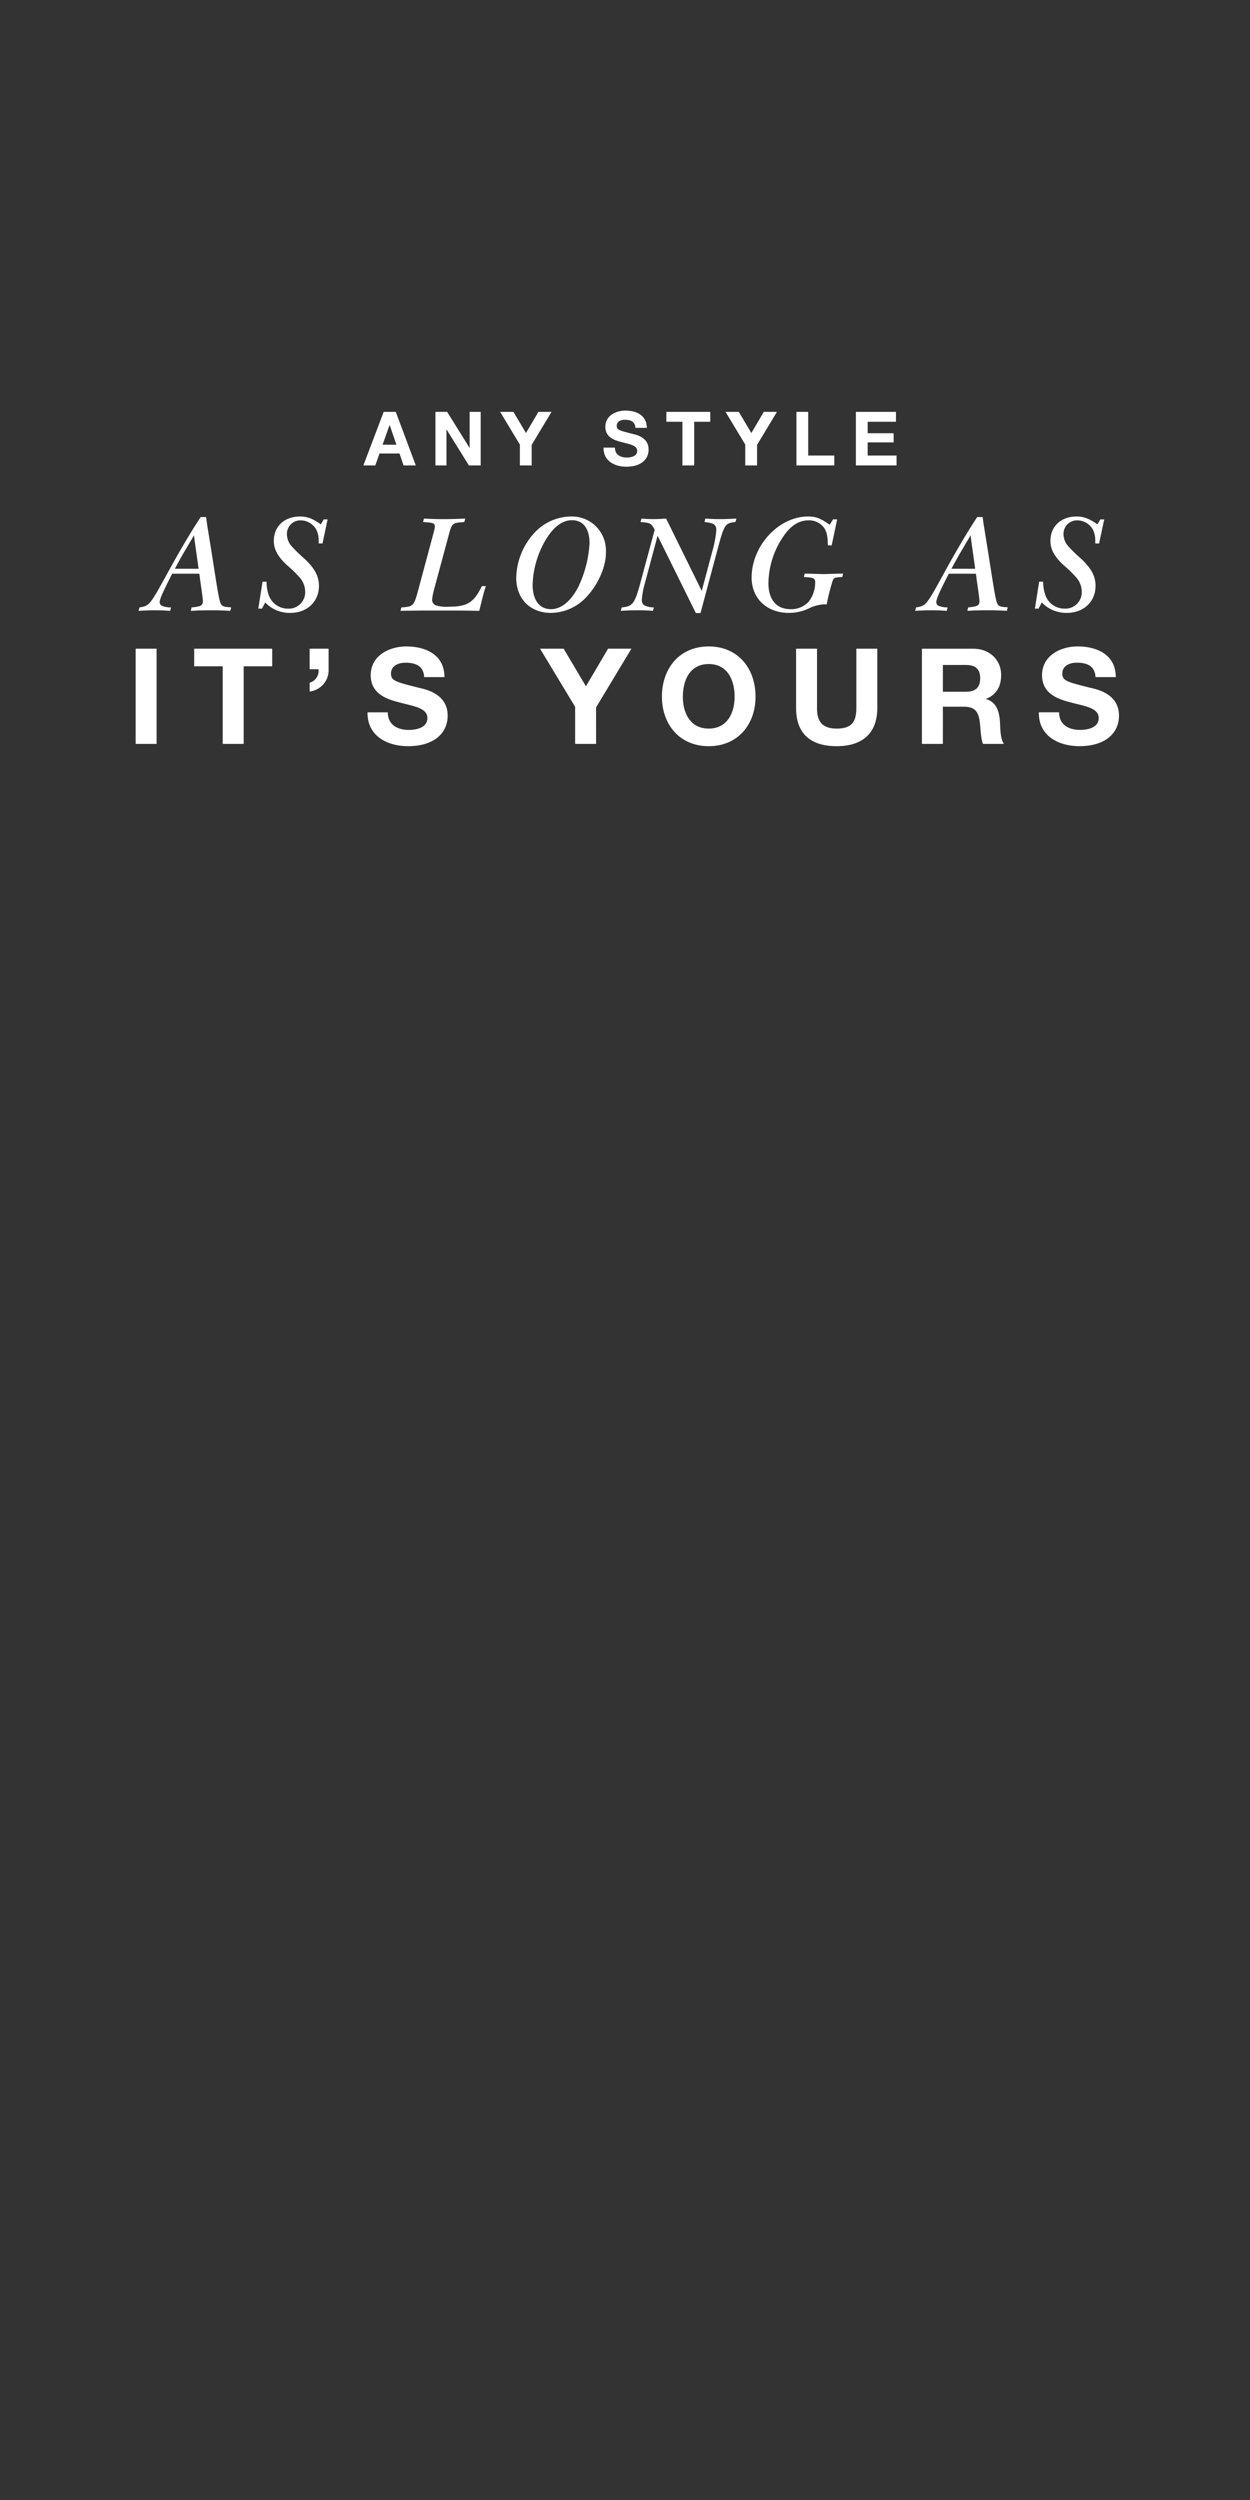 <svg id="Frame_1" data-name="Frame 1" xmlns="http://www.w3.org/2000/svg" width="300" height="600" viewBox="0 0 300 600">
  
<rect x="0" y="0" width="300" height="600" fill="#333333" stroke="none"/>
  
<defs>
    <style>
      .cls-1 {
        fill: #fff;
        fill-rule: evenodd;
      }
    </style>
  </defs>
  <path id="AS_LONG_AS_IT_S_YOURS" data-name="AS LONG AS IT’S YOURS" class="cls-1" d="M33.48,145.778l-0.231.826c1.65-.1,2.541-0.132,3.96-0.132,1.353,0,2.145.033,3.631,0.132l0.2-.826a5.4,5.4,0,0,1-2.211-.4,0.944,0.944,0,0,1-.5-0.825c0-.792.66-2.277,3-6.865h6.5A9.6,9.6,0,0,1,48,138.98c0.066,0.33.2,1.386,0.429,2.937,0.132,1.023.264,1.947,0.264,2.31,0,1.089-.429,1.353-2.706,1.551l-0.2.826c1.947-.1,3.036-0.132,4.852-0.132,1.749,0,2.772.033,4.621,0.132l0.231-.826c-0.33-.033-0.627-0.066-0.759-0.066-1.32-.1-1.683-0.363-1.98-1.485-0.33-1.254-.66-3.267-1.914-11.32l-1.122-6.964-0.264-1.849H48.167c-1.98,3-4.522,7.162-7.954,13.433C36.022,145.151,35.89,145.415,33.48,145.778Zm8.482-9.274c1.089-2.013,1.782-3.267,2.178-3.927,0.5-.826.99-1.651,1.452-2.476a17.691,17.691,0,0,0,.957-1.65c0.231,1.815.33,2.442,0.825,5.974,0.132,0.858.2,1.551,0.3,2.079h-5.71Zm20.029,9.572h0.891l0.759-1.486a8.127,8.127,0,0,0,6.04,2.509c4.027,0,6.865-2.707,6.865-6.5,0-2.278-.99-4.159-3.433-6.469a34.619,34.619,0,0,1-2.97-2.872,4.466,4.466,0,0,1-1.287-3.069,3.237,3.237,0,0,1,3.334-3.3A4.33,4.33,0,0,1,75.854,127a5.6,5.6,0,0,1,.627,2.805v0.627H77.4l1.221-5.776H77.7l-0.693,1.189c-2.046-1.42-3.267-1.882-5.05-1.882-3.7,0-6.238,2.377-6.238,5.842,0,2.013.924,3.763,3.168,5.842a28.776,28.776,0,0,1,3.169,3.1,5.32,5.32,0,0,1,1.188,3.268,3.935,3.935,0,0,1-4.126,4.06,4.855,4.855,0,0,1-4.555-3.07,9.832,9.832,0,0,1-.594-3.4H63.015ZM96.113,146.6c1.089-.033,1.98-0.033,2.376-0.033,1.716-.033,2.872-0.033,3.2-0.033h8.119c0.825,0,1.254,0,5.215.066l0.726-2.938c0.2-.825.462-1.782,0.858-3h-0.957c-1.948,3.993-3.5,4.95-8.021,4.95a8.421,8.421,0,0,1-3.036-.33,1.449,1.449,0,0,1-.891-1.353,15.475,15.475,0,0,1,.5-2.541l3.5-13c0.694-2.64.892-2.871,2.971-3.036,0.132,0,.429-0.033.759-0.066l0.231-.826c-2.31.1-3.5,0.132-5.215,0.132-1.65,0-2.739-.033-4.686-0.132l-0.231.826c2.376,0.132,2.838.3,2.838,1.056a4.145,4.145,0,0,1-.165.957l-0.264,1.023L100.3,141.884c-0.957,3.531-1.188,3.729-3.96,3.894Zm27.786-7.922c0,5.05,3.334,8.417,8.35,8.417a11.8,11.8,0,0,0,8.714-4.06c2.64-2.871,4.455-7.063,4.455-10.33a8.369,8.369,0,0,0-2.178-6.172A8.2,8.2,0,0,0,137,123.962a12.083,12.083,0,0,0-8.746,3.928A16.375,16.375,0,0,0,123.9,138.682Zm3.928,1.651a22.492,22.492,0,0,1,2.871-10.3c1.914-3.4,4.159-5.182,6.568-5.182,2.706,0,4.225,2.014,4.225,5.578a28.164,28.164,0,0,1-2.74,10.529c-1.815,3.4-4.092,5.248-6.535,5.248C129.477,146.208,127.827,144,127.827,140.333Zm21.152,6.271c1.683-.1,2.607-0.132,4.224-0.132,1.42,0,2.179.033,3.5,0.132l0.231-.826a5.029,5.029,0,0,1-2.31-.5,1.472,1.472,0,0,1-.595-1.221,20.15,20.15,0,0,1,.727-4.026l3.069-11.453L167,147.132h1.123l3.861-14.423c1.848-6.931,1.914-7.129,4.522-7.426l0.231-.826c-1.782.1-2.674,0.132-4.027,0.132-1.254,0-2.013-.033-3.432-0.132l-0.2.826c2.244,0.231,2.838.66,2.838,1.947a24.859,24.859,0,0,1-.957,5.083l-2.541,9.505-8.549-17.361c-1.386.1-2.145,0.132-3.168,0.132a26.66,26.66,0,0,1-2.74-.132l-0.231.826c2.476,0.231,2.509.264,3.4,1.848l-3.367,12.509c-1.419,5.313-1.947,5.907-4.554,6.138Zm53.166-8.12,0.2-.825c-0.627.033-1.122,0.033-1.386,0.033l-3.3.1-3.334-.1c-0.231,0-.66,0-1.188-0.033l-0.2.825c2.376,0.132,2.706.3,2.706,1.321a7.476,7.476,0,0,1-1.518,4.554,5.659,5.659,0,0,1-4.39,1.849c-3.366,0-5.313-2.278-5.313-6.238a20.242,20.242,0,0,1,3.432-10.991c1.815-2.772,3.829-4.093,6.2-4.093a4.44,4.44,0,0,1,3.763,1.849c0.627,0.957.825,1.914,0.858,4.158H199.6l1.32-6.238h-0.99l-0.792,1.288c-2.244-1.552-3.334-1.981-5.182-1.981-7.1,0-13.565,7.03-13.565,14.687,0,4.984,3.664,8.45,8.944,8.45a11.273,11.273,0,0,0,4.687-1.023,8.818,8.818,0,0,1,4.39-1.024,49.484,49.484,0,0,1,1.386-5.544c0.231-.727.462-0.925,1.782-0.991Zm17.717,7.294-0.231.826c1.65-.1,2.541-0.132,3.961-0.132,1.353,0,2.145.033,3.63,0.132l0.2-.826a5.4,5.4,0,0,1-2.211-.4,0.944,0.944,0,0,1-.5-0.825c0-.792.66-2.277,3-6.865h6.5a9.6,9.6,0,0,1,.165,1.288c0.066,0.33.2,1.386,0.429,2.937,0.132,1.023.264,1.947,0.264,2.31,0,1.089-.429,1.353-2.706,1.551l-0.2.826c1.947-.1,3.036-0.132,4.852-0.132,1.749,0,2.772.033,4.62,0.132l0.231-.826c-0.33-.033-0.627-0.066-0.759-0.066-1.32-.1-1.683-0.363-1.98-1.485-0.33-1.254-.66-3.267-1.914-11.32l-1.123-6.964-0.264-1.849h-1.287c-1.98,3-4.521,7.162-7.954,13.433C222.4,145.151,222.271,145.415,219.862,145.778Zm8.482-9.274c1.089-2.013,1.783-3.267,2.179-3.927,0.5-.826.99-1.651,1.452-2.476a17.7,17.7,0,0,0,.957-1.65c0.231,1.815.33,2.442,0.825,5.974,0.132,0.858.2,1.551,0.3,2.079h-5.71Zm20.029,9.572h0.892l0.759-1.486a8.126,8.126,0,0,0,6.04,2.509c4.026,0,6.865-2.707,6.865-6.5,0-2.278-.991-4.159-3.433-6.469a34.634,34.634,0,0,1-2.97-2.872,4.463,4.463,0,0,1-1.288-3.069,3.237,3.237,0,0,1,3.334-3.3A4.33,4.33,0,0,1,262.235,127a5.6,5.6,0,0,1,.628,2.805v0.627h0.924l1.221-5.776h-0.924l-0.693,1.189c-2.047-1.42-3.268-1.882-5.05-1.882-3.7,0-6.238,2.377-6.238,5.842,0,2.013.924,3.763,3.168,5.842a28.737,28.737,0,0,1,3.169,3.1,5.32,5.32,0,0,1,1.188,3.268,3.935,3.935,0,0,1-4.126,4.06,4.854,4.854,0,0,1-4.554-3.07,9.835,9.835,0,0,1-.594-3.4H249.4ZM32.558,178.538h5.024V155.691H32.558v22.847Zm20.9,0h5.024V159.915h6.847v-4.224H46.606v4.224h6.848v18.623Zm20.864-17.919h2.112a2.941,2.941,0,0,1-2.112,3.232v2.112a5.165,5.165,0,0,0,4.544-5.376v-4.9H74.317v4.928Zm13.888,10.335c-0.1,5.632,4.672,8.128,9.727,8.128,6.239,0,9.5-3.136,9.5-7.328,0-5.152-5.088-6.271-6.783-6.655-5.728-1.44-6.816-1.7-6.816-3.456,0-1.92,1.856-2.592,3.456-2.592,2.432,0,4.351.736,4.511,3.456h4.864c0-5.28-4.384-7.36-9.151-7.36-4.128,0-8.543,2.208-8.543,6.912,0,4.223,3.424,5.663,6.816,6.5,3.328,0.928,6.783,1.28,6.783,3.776,0,2.336-2.687,2.848-4.447,2.848-2.688,0-5.056-1.184-5.056-4.224H88.205Zm49.823,7.584h5.024V169.77l8.479-14.079h-5.6l-5.312,9.024-5.343-9.024h-5.664l8.415,13.951v8.9Zm25.856-11.328c0-4,1.7-7.839,6.208-7.839s6.207,3.84,6.207,7.839c0,3.808-1.695,7.648-6.207,7.648S163.884,171.018,163.884,167.21Zm-5.023,0c0,6.592,4.191,11.872,11.231,11.872s11.231-5.28,11.231-11.872c0-6.783-4.192-12.063-11.231-12.063S158.861,160.427,158.861,167.21Zm51.678-11.519h-5.023V169.9c0,3.424-1.152,4.96-4.736,4.96-4.064,0-4.7-2.464-4.7-4.96V155.691h-5.023V169.9c0,6.24,3.551,9.184,9.727,9.184,6.112,0,9.759-3.008,9.759-9.184V155.691Zm15.745,3.9h5.5c2.272,0,3.456.96,3.456,3.168,0,2.3-1.184,3.264-3.456,3.264h-5.5V159.6Zm-5.023,18.943h5.023V169.61h5.024c2.528,0,3.456,1.056,3.808,3.456,0.256,1.824.224,4.032,0.8,5.472h5.023c-0.928-1.248-.864-3.968-0.96-5.408-0.16-2.336-.864-4.672-3.328-5.344v-0.064c2.56-1.024,3.616-3.039,3.616-5.727,0-3.456-2.592-6.3-6.687-6.3H221.261v22.847Zm28.063-7.584c-0.1,5.632,4.672,8.128,9.727,8.128,6.24,0,9.5-3.136,9.5-7.328,0-5.152-5.088-6.271-6.784-6.655-5.727-1.44-6.815-1.7-6.815-3.456,0-1.92,1.856-2.592,3.456-2.592,2.431,0,4.351.736,4.511,3.456h4.864c0-5.28-4.384-7.36-9.151-7.36-4.128,0-8.544,2.208-8.544,6.912,0,4.223,3.424,5.663,6.816,6.5,3.327,0.928,6.783,1.28,6.783,3.776,0,2.336-2.688,2.848-4.448,2.848-2.687,0-5.055-1.184-5.055-4.224h-4.864Z"/>
  <path id="any_style" data-name="any style" class="cls-1" d="M93.491,102.02h0.036l1.62,4.717H91.816Zm-6.284,9.686H90.07l1.008-2.862h4.807l0.972,2.862h2.935L94.985,98.851h-2.9Zm17.3,0h2.647V103.1h0.036l5.348,8.606h2.826V98.851h-2.646v8.624H112.68l-5.366-8.624h-2.809v12.855Zm20.269,0H127.6v-4.933l4.771-7.922h-3.151l-2.988,5.077-3.007-5.077h-3.187l4.735,7.85v5.005Zm20.069-4.267c-0.054,3.169,2.628,4.574,5.473,4.574,3.511,0,5.348-1.765,5.348-4.124,0-2.9-2.863-3.529-3.817-3.745-3.223-.81-3.835-0.954-3.835-1.944,0-1.081,1.044-1.459,1.944-1.459,1.369,0,2.449.414,2.539,1.945h2.737c0-2.971-2.467-4.142-5.15-4.142-2.322,0-4.807,1.242-4.807,3.889,0,2.376,1.926,3.187,3.835,3.655,1.873,0.522,3.817.72,3.817,2.124,0,1.315-1.512,1.6-2.5,1.6-1.512,0-2.844-.666-2.844-2.377h-2.737Zm18.937,4.267h2.826V101.227h3.854V98.851H159.926v2.376h3.854v10.479Zm15.084,0h2.826v-4.933l4.772-7.922h-3.151l-2.989,5.077-3.007-5.077h-3.187l4.736,7.85v5.005Zm12.274,0h9.093V109.33h-6.266V98.851h-2.827v12.855Zm14.274,0h9.759V109.33h-6.932v-3.151h6.23v-2.2h-6.23v-2.755h6.788V98.851h-9.615v12.855Z"/>
</svg>

